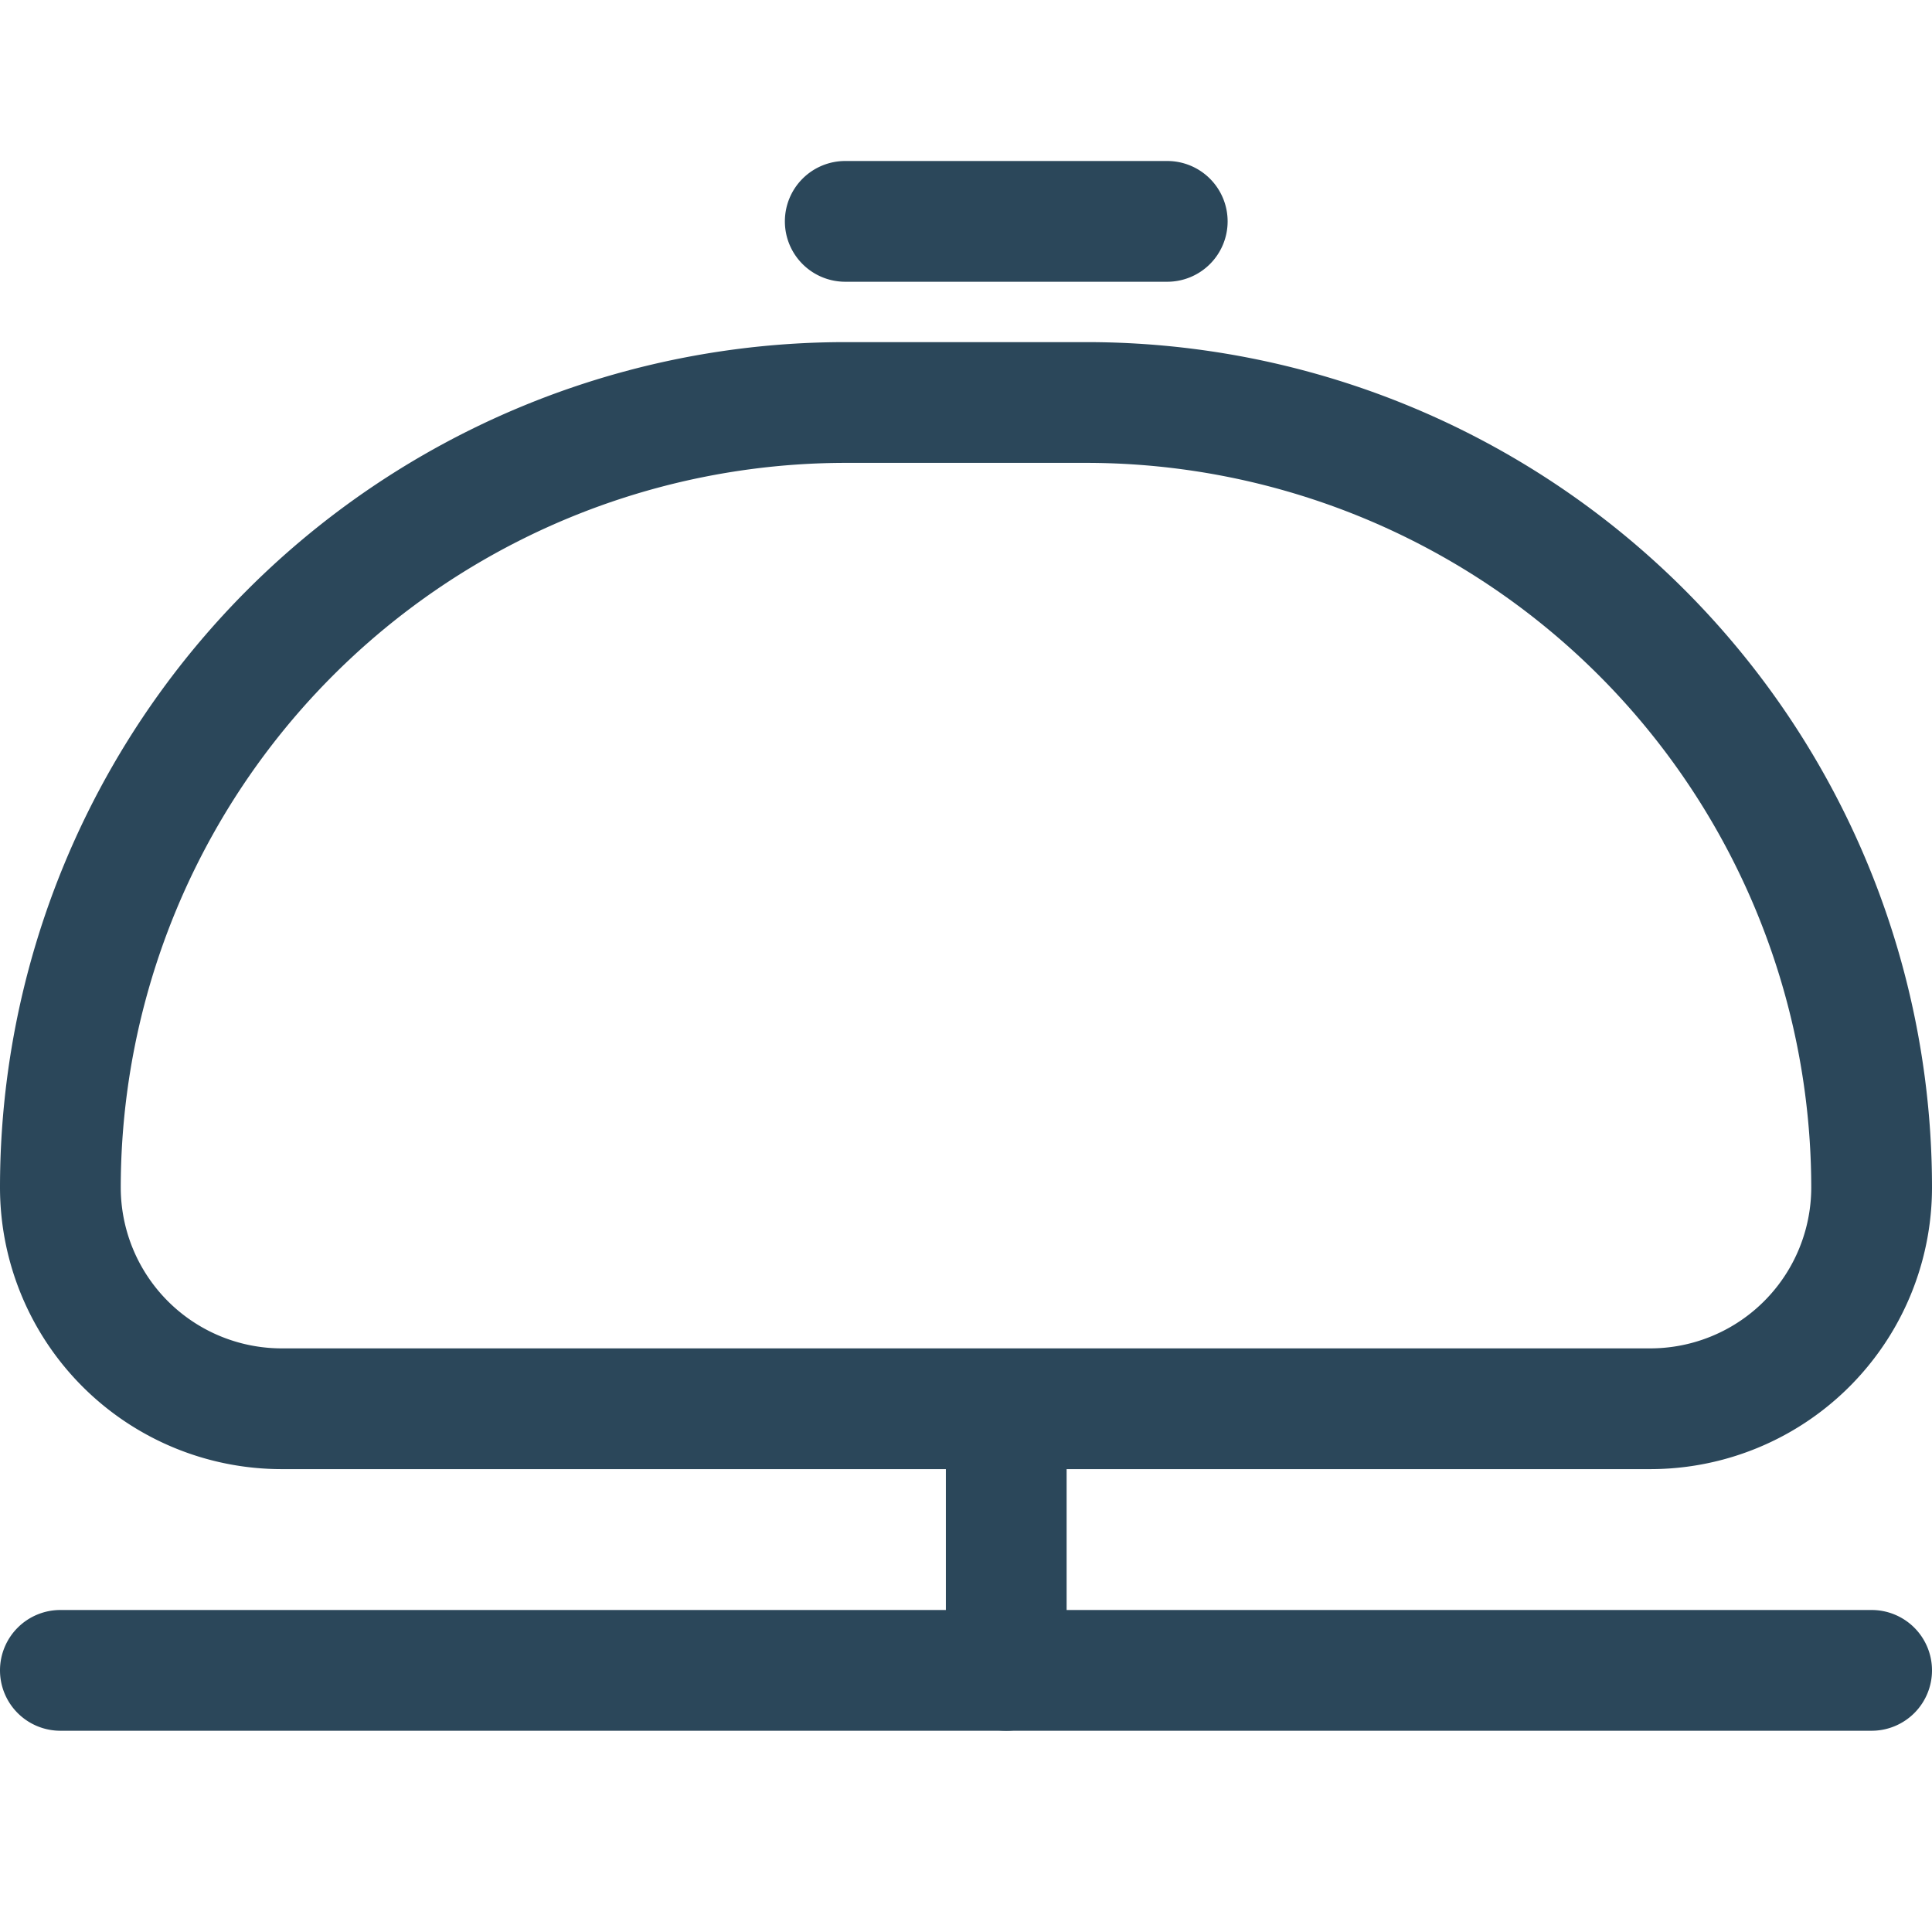 <svg xmlns="http://www.w3.org/2000/svg" width="24" height="24" viewBox="0 0 24 24">
  <g id="lobby_facility" data-name="lobby facility" transform="translate(-2654 69)">
    <rect id="Rectangle_141" data-name="Rectangle 141" width="24" height="24" transform="translate(2654 -69)" fill="#fff" opacity="0"/>
    <g id="lobby_facility-2" data-name="lobby facility" transform="translate(2654 -70.75)">
      <g id="Group_40" data-name="Group 40">
        <g id="Group_39" data-name="Group 39">
          <path id="Rectangle_30" data-name="Rectangle 30" d="M10.5,1.5a9.01,9.01,0,0,0-9,9,2,2,0,0,0,2,2h17a2,2,0,0,0,2-2,9.01,9.01,0,0,0-9-9h-3m0-1.5h3A10.5,10.5,0,0,1,24,10.5,3.5,3.5,0,0,1,20.5,14H3.5A3.5,3.5,0,0,1,0,10.5,10.5,10.5,0,0,1,10.5,0Z" transform="translate(0 6)" fill="#2b475a"/>
          <path id="Line_10" data-name="Line 10" d="M4,.75H0A.75.75,0,0,1-.75,0,.75.75,0,0,1,0-.75H4A.75.75,0,0,1,4.75,0,.75.75,0,0,1,4,.75Z" transform="translate(10.5 4.5)" fill="#2b475a"/>
          <path id="Line_11" data-name="Line 11" d="M22.5.75H0A.75.75,0,0,1-.75,0,.75.75,0,0,1,0-.75H22.5a.75.75,0,0,1,.75.75A.75.75,0,0,1,22.5.75Z" transform="translate(0.75 22.5)" fill="#2b475a"/>
          <path id="Line_12" data-name="Line 12" d="M0,3.75A.75.75,0,0,1-.75,3V0A.75.75,0,0,1,0-.75.75.75,0,0,1,.75,0V3A.75.75,0,0,1,0,3.75Z" transform="translate(12.5 19.5)" fill="#2b475a"/>
        </g>
      </g>
    </g>
  </g>
</svg>
